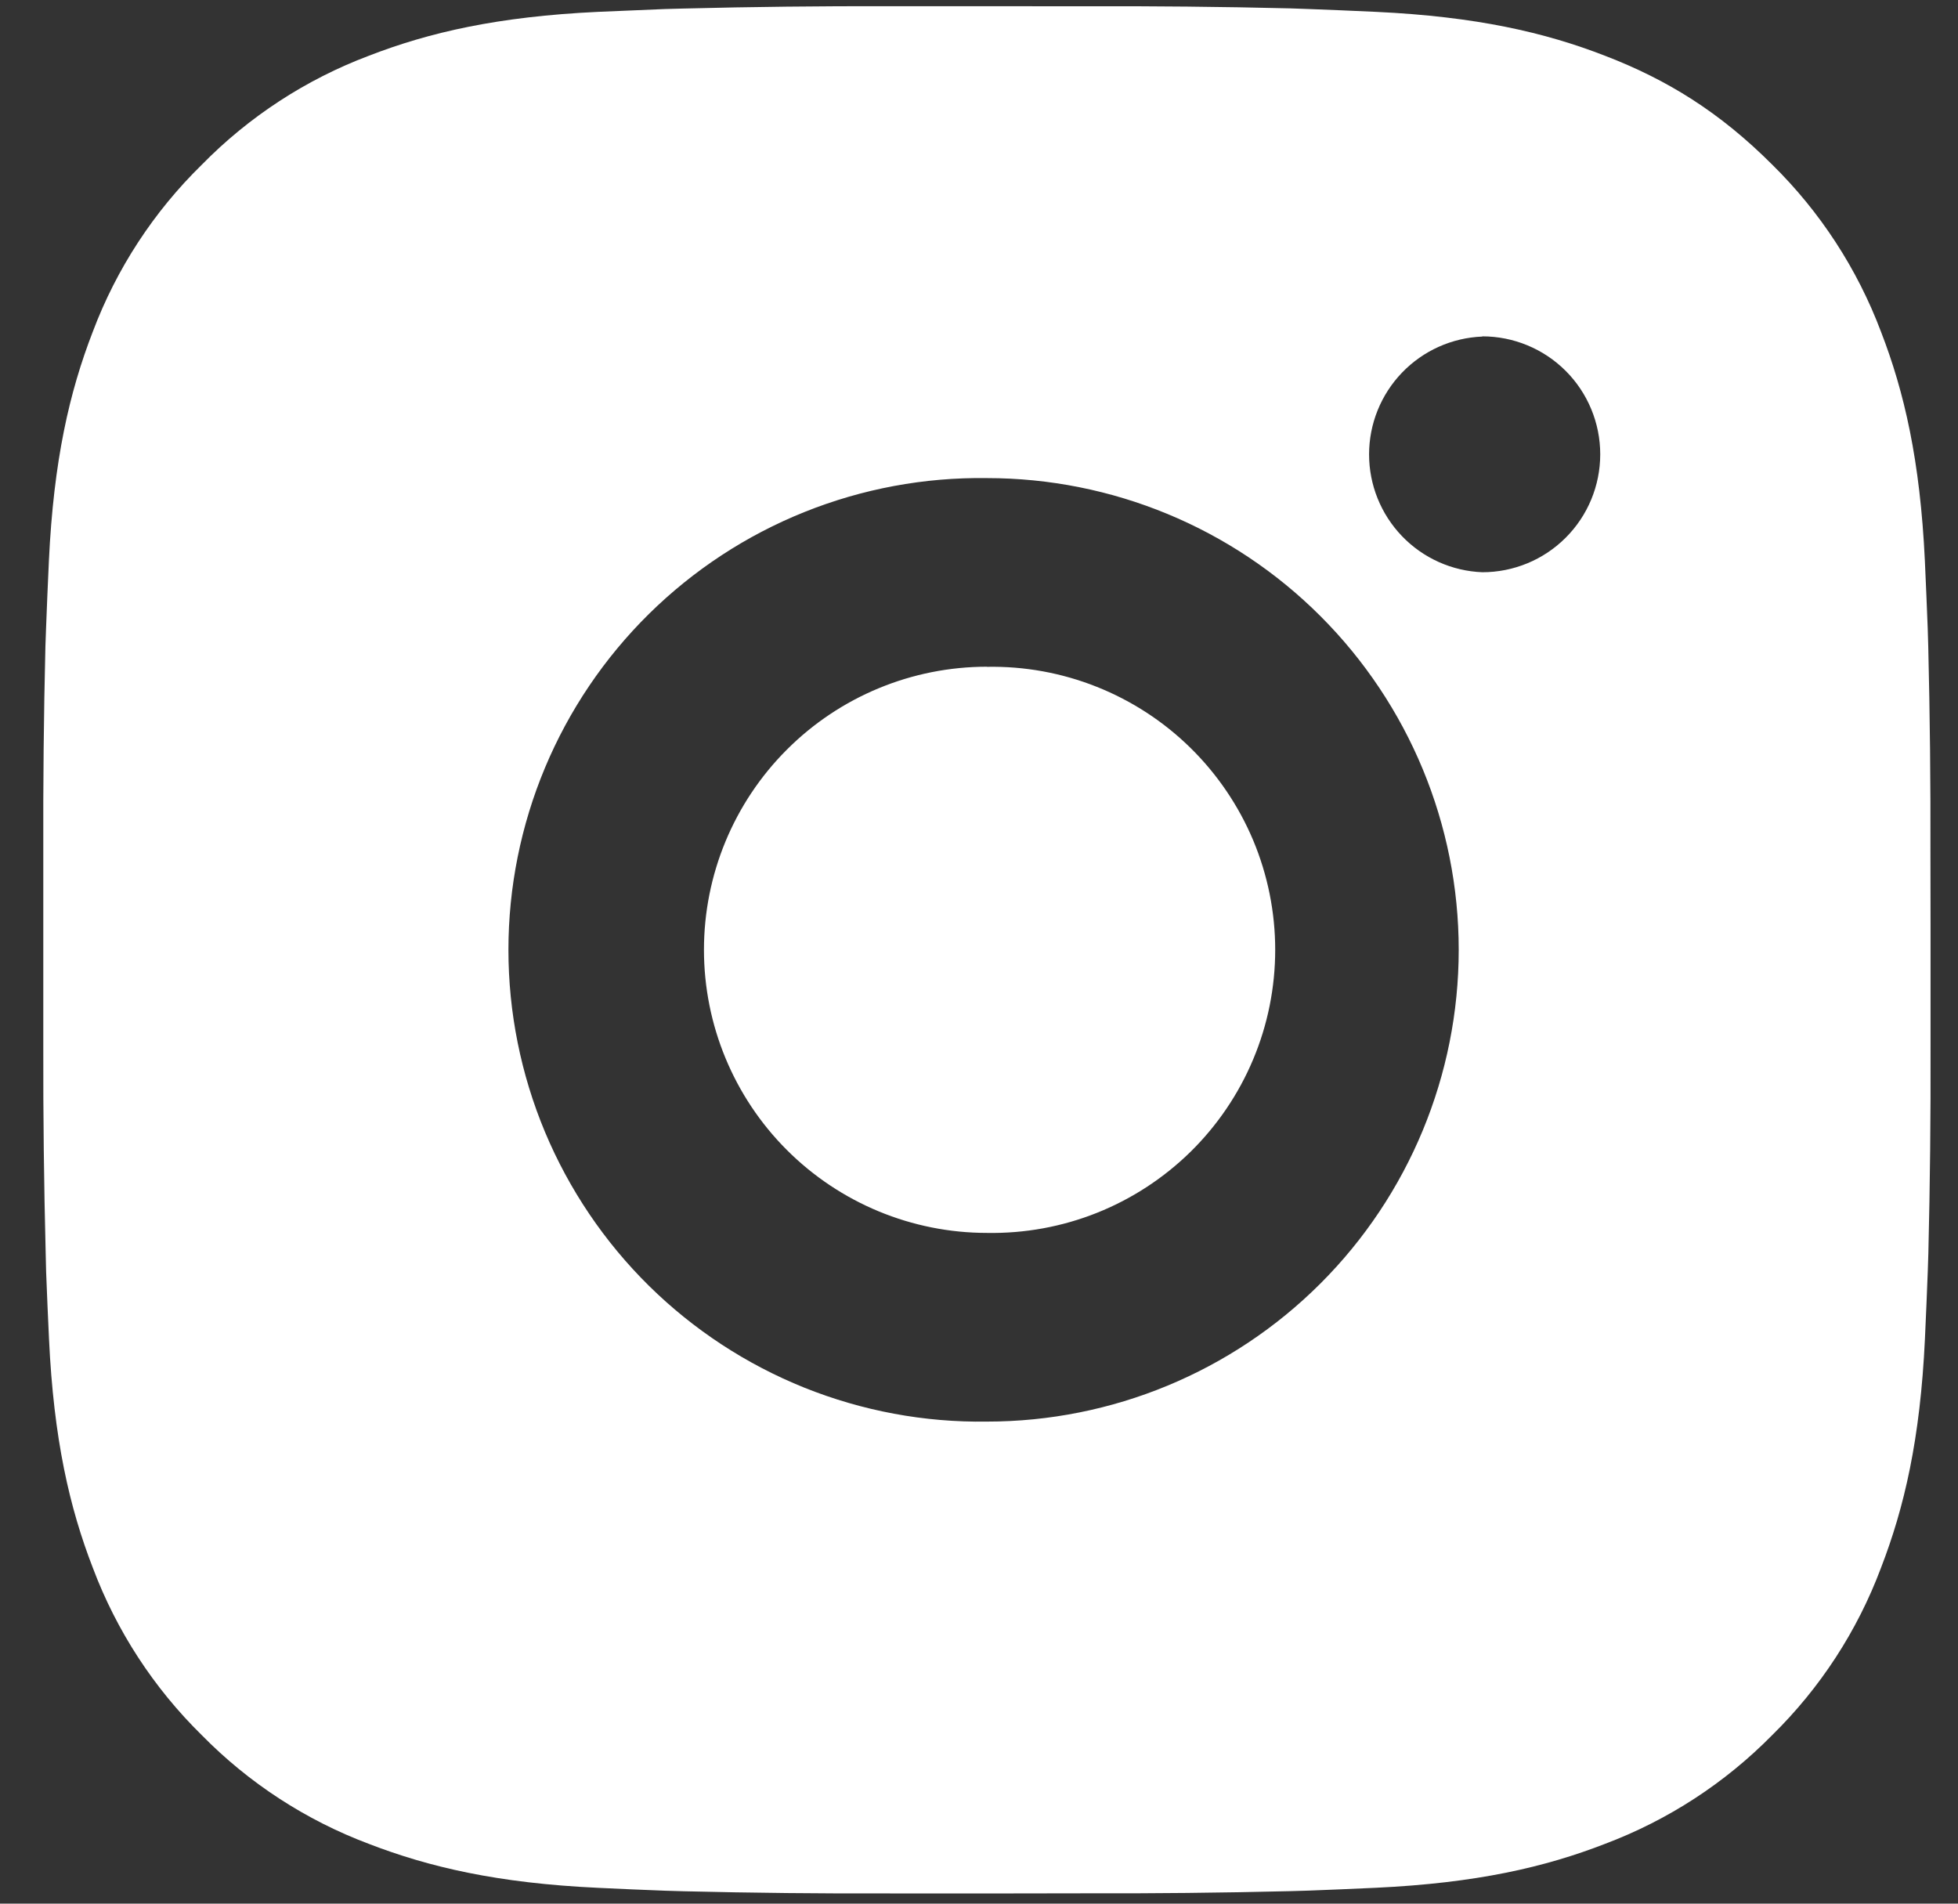 <svg width="36" height="35" viewBox="0 0 36 35" fill="none" xmlns="http://www.w3.org/2000/svg">
<rect x="0" y="0" width="36" height="35" fill="#333333" stroke="none"/>
<path d="M19.929 0.115C21.195 0.111 22.461 0.123 23.727 0.154L24.063 0.166C24.452 0.18 24.835 0.197 25.299 0.218C27.145 0.305 28.404 0.596 29.509 1.025C30.654 1.465 31.619 2.062 32.584 3.027C33.465 3.893 34.148 4.942 34.584 6.099C35.012 7.204 35.304 8.466 35.391 10.312C35.411 10.773 35.429 11.158 35.443 11.547L35.453 11.883C35.484 13.148 35.497 14.414 35.493 15.679L35.495 16.974V19.246C35.499 20.512 35.486 21.778 35.455 23.044L35.444 23.381C35.43 23.769 35.413 24.153 35.392 24.616C35.306 26.462 35.011 27.721 34.584 28.826C34.15 29.985 33.467 31.034 32.584 31.901C31.716 32.783 30.667 33.465 29.509 33.901C28.404 34.33 27.145 34.621 25.299 34.708C24.835 34.729 24.452 34.746 24.063 34.76L23.727 34.77C22.461 34.801 21.195 34.814 19.929 34.81L18.635 34.812H16.364C15.098 34.816 13.832 34.803 12.566 34.772L12.229 34.762C11.818 34.747 11.406 34.729 10.994 34.709C9.148 34.623 7.889 34.328 6.782 33.901C5.624 33.466 4.575 32.783 3.709 31.901C2.826 31.034 2.143 29.985 1.707 28.826C1.279 27.721 0.987 26.462 0.901 24.616C0.881 24.204 0.864 23.792 0.848 23.381L0.84 23.044C0.808 21.778 0.793 20.512 0.796 19.246V15.679C0.792 14.414 0.804 13.148 0.835 11.883L0.847 11.547C0.861 11.158 0.878 10.773 0.899 10.312C0.986 8.464 1.277 7.206 1.706 6.099C2.142 4.941 2.826 3.893 3.711 3.028C4.577 2.145 5.625 1.461 6.782 1.025C7.889 0.596 9.147 0.305 10.994 0.218L12.229 0.166L12.566 0.157C13.831 0.125 15.097 0.111 16.362 0.114L19.929 0.115ZM18.145 8.79C16.996 8.774 15.855 8.986 14.788 9.415C13.722 9.843 12.751 10.48 11.932 11.287C11.114 12.094 10.464 13.055 10.02 14.116C9.577 15.176 9.348 16.314 9.348 17.464C9.348 18.613 9.577 19.751 10.02 20.812C10.464 21.872 11.114 22.834 11.932 23.641C12.751 24.448 13.722 25.084 14.788 25.513C15.855 25.941 16.996 26.154 18.145 26.137C20.446 26.137 22.653 25.223 24.279 23.597C25.906 21.97 26.82 19.763 26.82 17.463C26.82 15.162 25.906 12.956 24.279 11.329C22.653 9.702 20.446 8.79 18.145 8.79ZM18.145 12.26C18.837 12.247 19.524 12.372 20.166 12.628C20.809 12.884 21.394 13.265 21.887 13.749C22.381 14.234 22.773 14.812 23.041 15.449C23.308 16.087 23.446 16.771 23.446 17.463C23.446 18.154 23.309 18.839 23.041 19.477C22.774 20.114 22.382 20.692 21.889 21.177C21.395 21.661 20.81 22.043 20.168 22.299C19.526 22.555 18.839 22.68 18.147 22.668C16.767 22.668 15.443 22.119 14.467 21.143C13.491 20.167 12.943 18.843 12.943 17.463C12.943 16.082 13.491 14.759 14.467 13.783C15.443 12.806 16.767 12.258 18.147 12.258L18.145 12.26ZM27.254 6.188C26.694 6.21 26.165 6.448 25.777 6.852C25.389 7.256 25.172 7.794 25.172 8.355C25.172 8.915 25.389 9.453 25.777 9.857C26.165 10.261 26.694 10.499 27.254 10.521C27.829 10.521 28.381 10.293 28.787 9.886C29.194 9.48 29.422 8.928 29.422 8.353C29.422 7.778 29.194 7.226 28.787 6.819C28.381 6.413 27.829 6.184 27.254 6.184V6.188Z" fill="white"/>
</svg>
